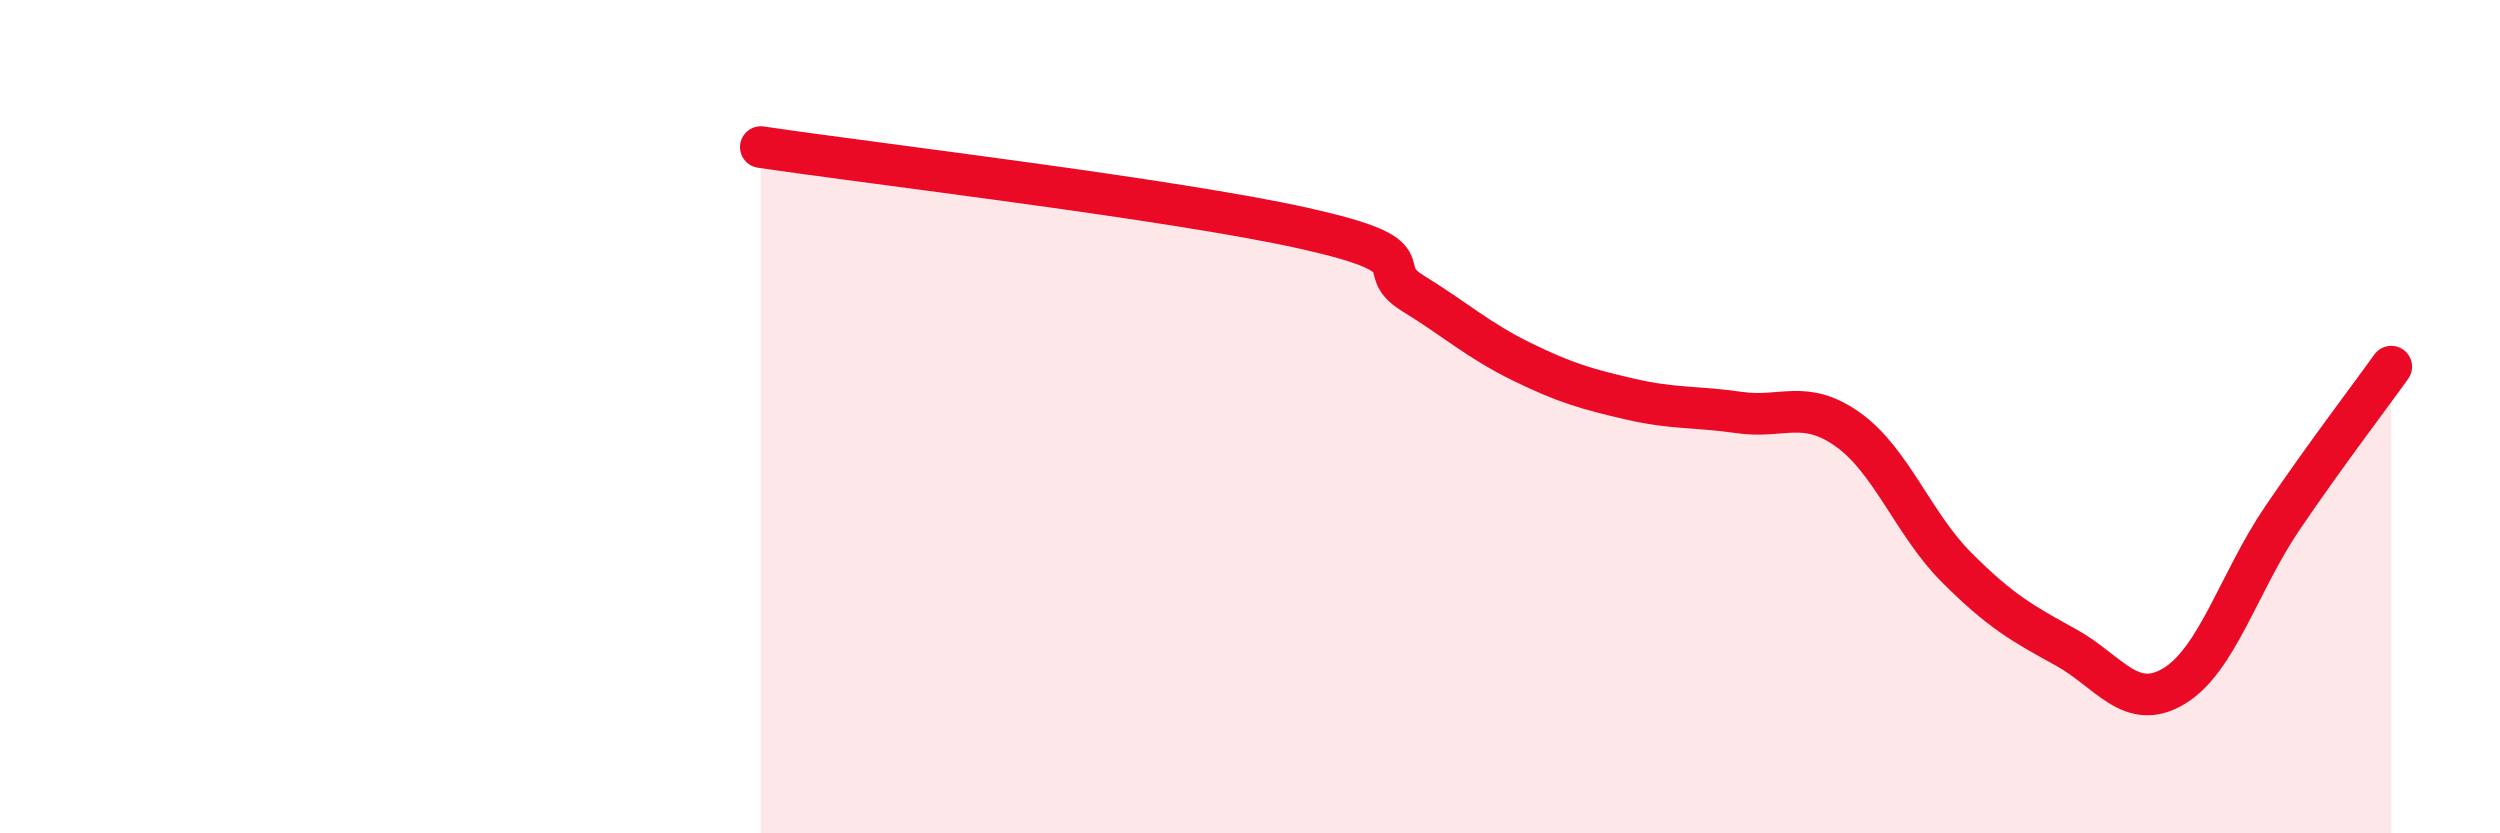 
    <svg width="60" height="20" viewBox="0 0 60 20" xmlns="http://www.w3.org/2000/svg">
      <path
        d="M 18.26,3.53 C 20.87,3.92 28.17,4.78 31.3,5.48 C 34.43,6.18 32.87,6.4 33.91,7.04 C 34.95,7.68 35.48,8.17 36.52,8.68 C 37.56,9.19 38.09,9.34 39.13,9.58 C 40.17,9.82 40.7,9.75 41.74,9.9 C 42.78,10.05 43.31,9.57 44.35,10.31 C 45.39,11.05 45.92,12.58 46.96,13.62 C 48,14.66 48.53,14.96 49.57,15.53 C 50.61,16.1 51.13,17.09 52.17,16.47 C 53.21,15.85 53.74,13.96 54.78,12.43 C 55.82,10.9 56.87,9.53 57.39,8.8L57.39 20L18.26 20Z"
        fill="#EB0A25"
        opacity="0.1"
        stroke-linecap="round"
        stroke-linejoin="round"
      />
      <path
        d="M 18.26,3.53 C 20.87,3.92 28.17,4.78 31.3,5.48 C 34.43,6.18 32.87,6.4 33.91,7.04 C 34.95,7.68 35.48,8.17 36.52,8.68 C 37.56,9.19 38.09,9.34 39.13,9.58 C 40.17,9.82 40.7,9.75 41.74,9.9 C 42.78,10.05 43.31,9.57 44.35,10.31 C 45.39,11.05 45.92,12.58 46.96,13.62 C 48,14.66 48.53,14.96 49.57,15.53 C 50.61,16.1 51.13,17.09 52.17,16.47 C 53.21,15.85 53.74,13.96 54.78,12.43 C 55.82,10.9 56.87,9.53 57.39,8.8"
        stroke="#EB0A25"
        stroke-width="1"
        fill="none"
        stroke-linecap="round"
        stroke-linejoin="round"
      />
    </svg>
  